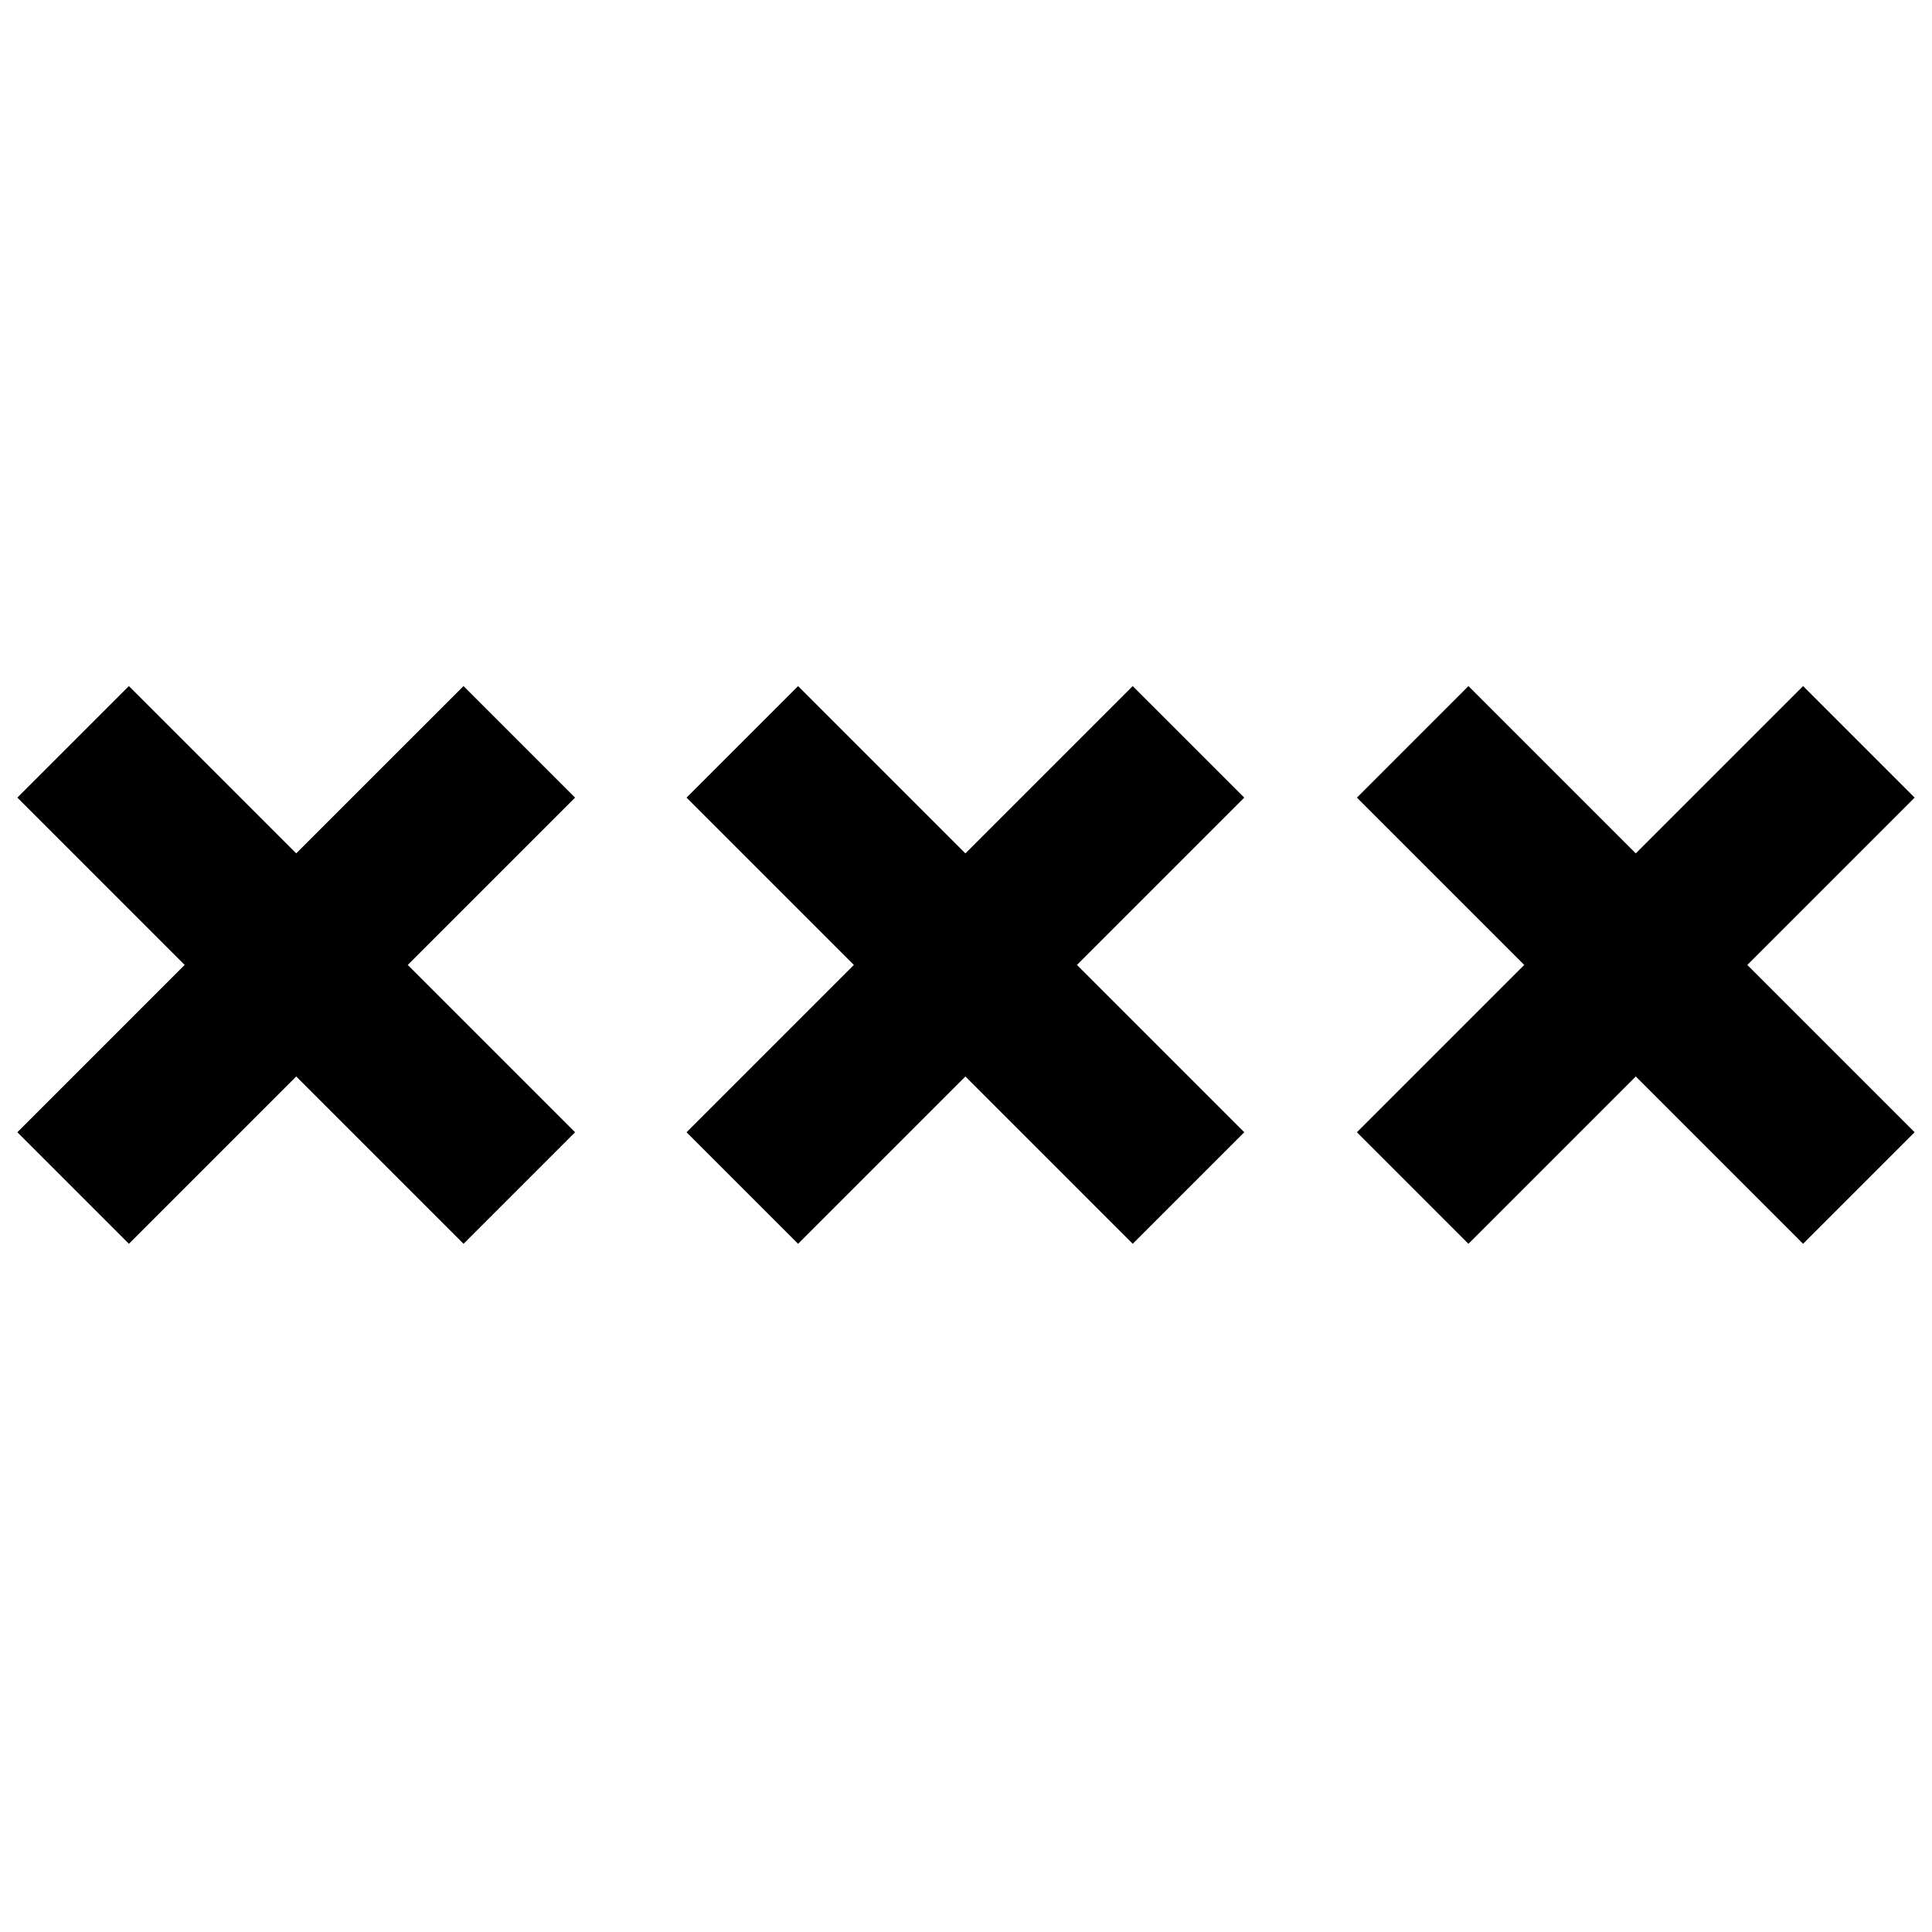 <?xml version="1.0" encoding="UTF-8"?>
<!-- Uploaded to: ICON Repo, www.svgrepo.com, Generator: ICON Repo Mixer Tools -->
<svg width="800px" height="800px" version="1.1" viewBox="144 144 512 512" xmlns="http://www.w3.org/2000/svg">
 <defs>
  <clipPath id="b">
   <path d="m148.09 325h148.91v149h-148.91z"/>
  </clipPath>
  <clipPath id="a">
   <path d="m503 325h148.9v149h-148.9z"/>
  </clipPath>
 </defs>
 <g clip-path="url(#b)">
  <path d="m178.16 325.82 44.34 44.332 44.34-44.332 29.559 29.559-44.34 44.34 44.34 44.34-29.559 29.559-44.34-44.34-44.34 44.34-29.559-29.559 44.336-44.34-44.336-44.34z" fill-rule="evenodd"/>
 </g>
 <g clip-path="url(#a)">
  <path d="m533.15 325.82 44.344 44.34 44.344-44.34 29.555 29.555-44.34 44.344 44.34 44.34-29.555 29.559-44.344-44.344-44.344 44.344-29.555-29.559 44.34-44.34-44.34-44.336z" fill-rule="evenodd"/>
 </g>
 <path d="m355.5 325.82 44.34 44.34 44.34-44.34 29.562 29.559-44.34 44.34 44.34 44.34-29.562 29.559-44.34-44.336-44.34 44.336-29.559-29.559 44.34-44.34-44.34-44.34z" fill-rule="evenodd"/>
</svg>